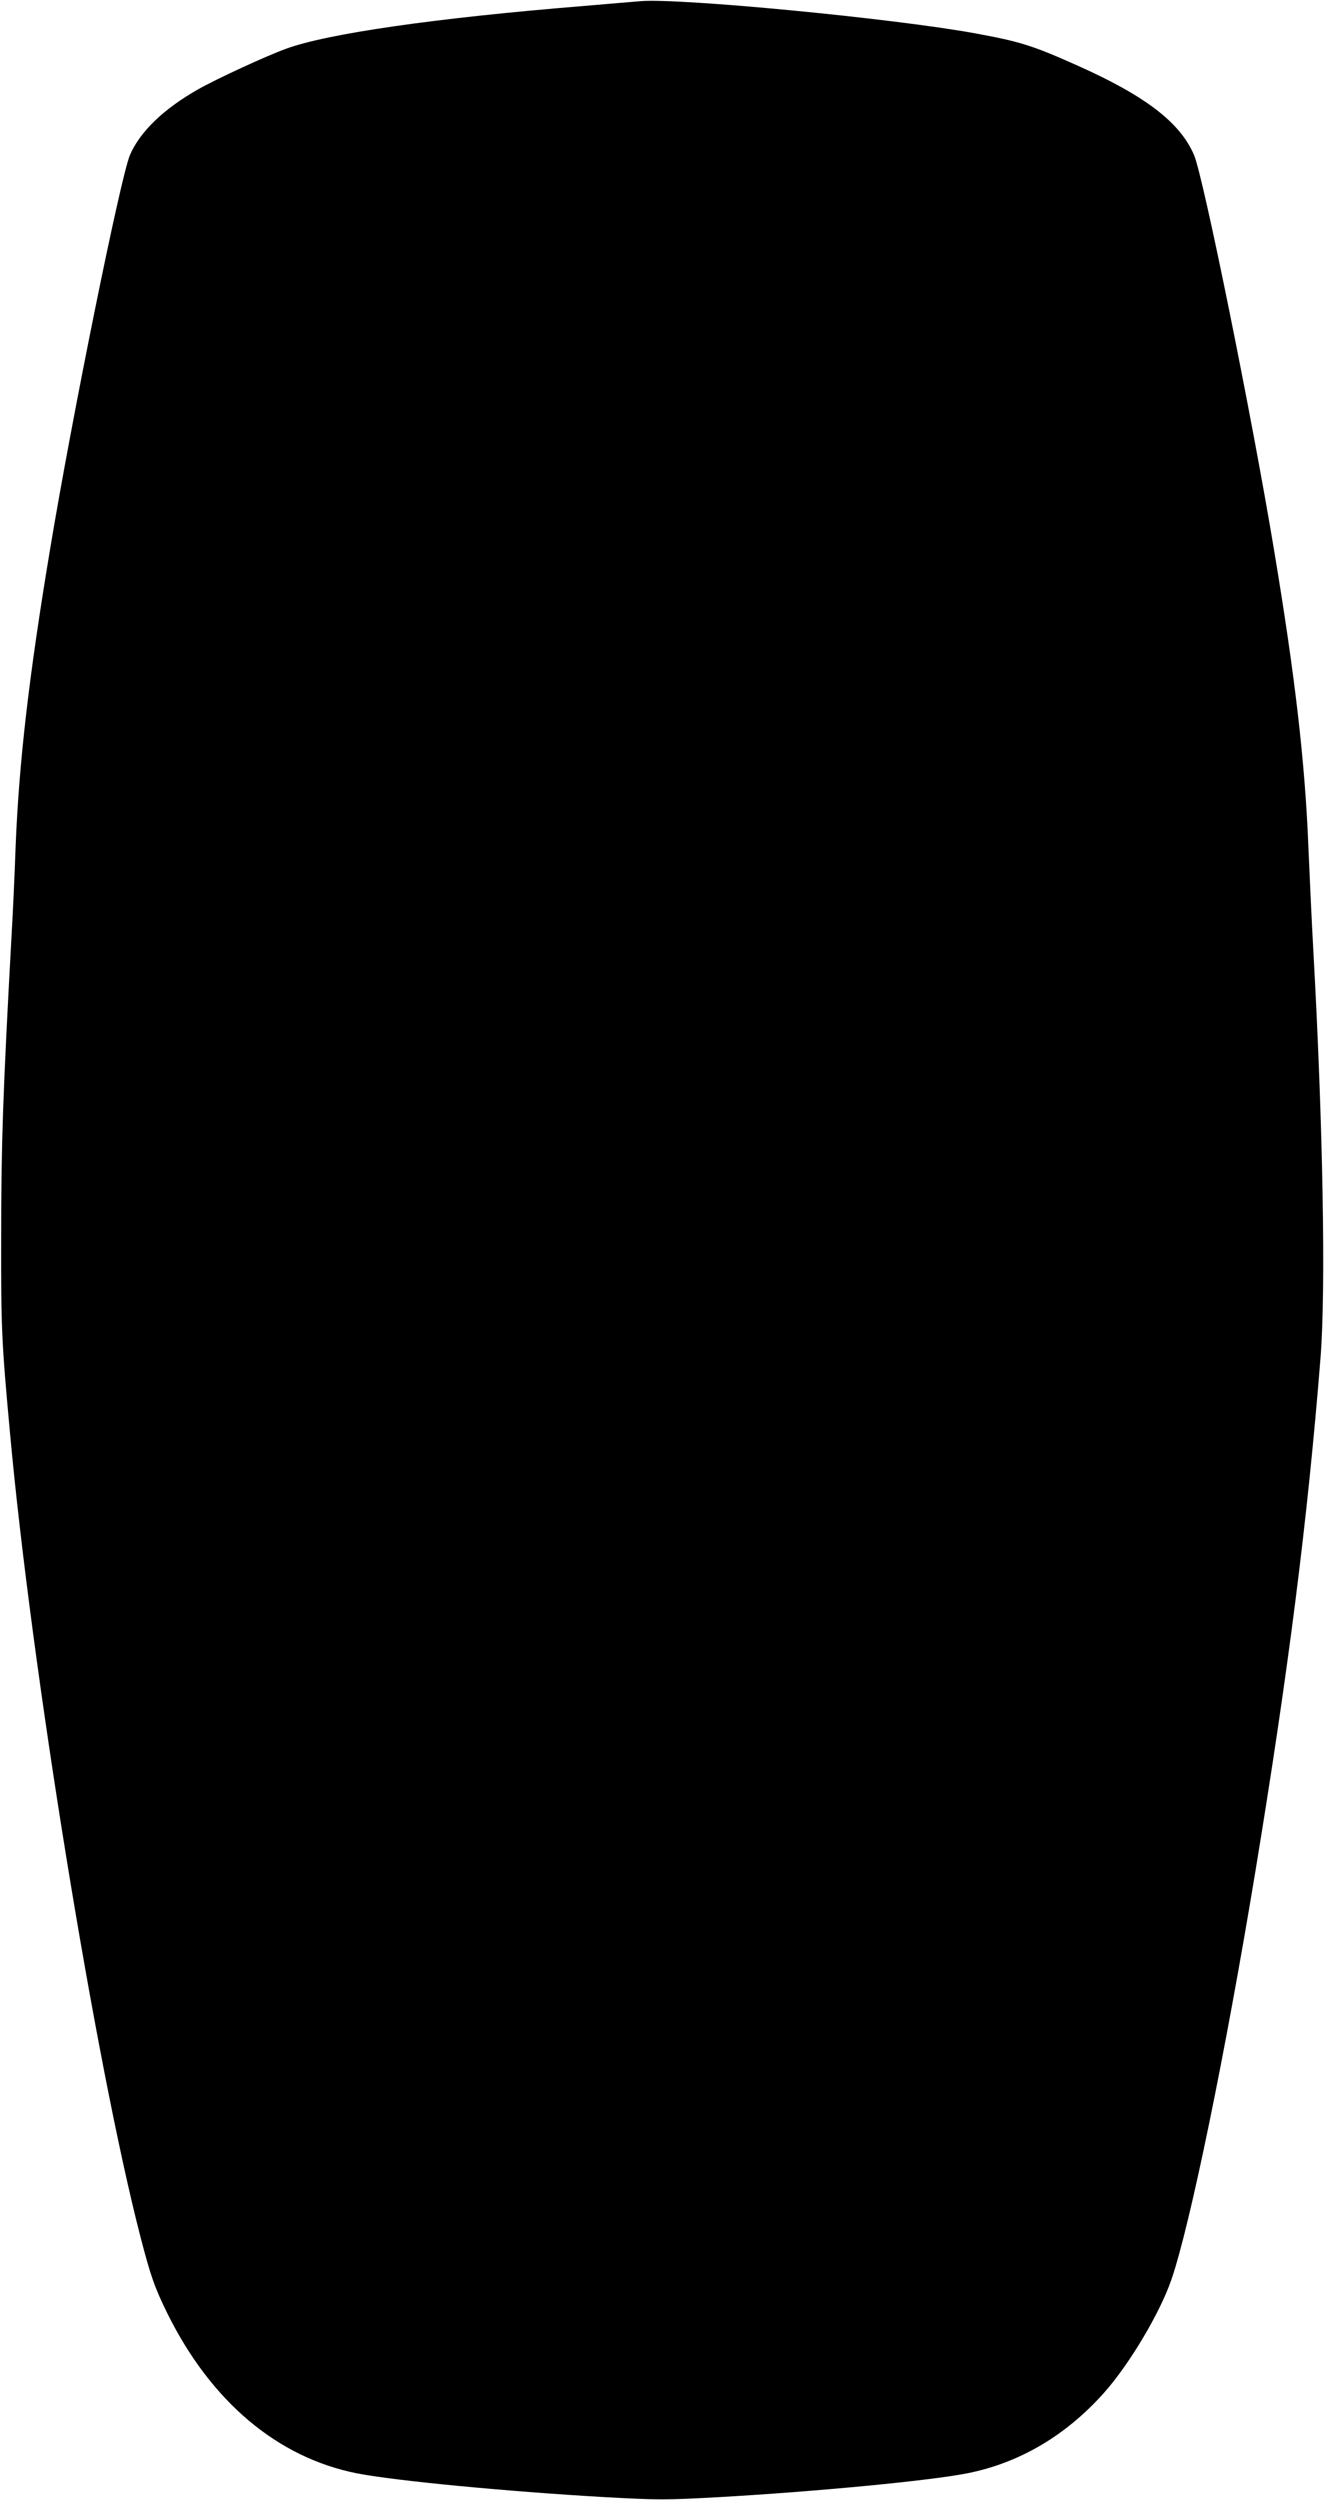 <?xml version="1.0" standalone="no"?>
<!DOCTYPE svg PUBLIC "-//W3C//DTD SVG 20010904//EN"
 "http://www.w3.org/TR/2001/REC-SVG-20010904/DTD/svg10.dtd">
<svg version="1.0" xmlns="http://www.w3.org/2000/svg"
 width="678pt" height="1280pt" viewBox="0 0 678 1280"
 preserveAspectRatio="xMidYMid meet">
<g transform="translate(0,1280) scale(0.1,-0.1)"
fill="#000000" stroke="none">
<path d="M3280 12794 c-25 -2 -157 -13 -295 -25 -752 -61 -1310 -141 -1521
-219 -102 -37 -351 -152 -447 -206 -179 -101 -301 -219 -352 -339 -48 -115
-295 -1332 -409 -2020 -108 -648 -159 -1090 -176 -1520 -5 -143 -14 -341 -20
-440 -45 -823 -54 -1072 -54 -1560 -1 -463 2 -533 45 -1000 110 -1209 439
-3232 669 -4121 51 -197 72 -257 137 -389 223 -451 563 -738 970 -819 193 -38
767 -93 1270 -122 272 -15 314 -15 585 0 504 29 1078 84 1271 122 268 53 507
194 703 415 129 146 285 408 343 578 96 280 276 1157 430 2091 169 1027 267
1797 333 2625 28 347 13 1198 -37 2095 -8 146 -19 382 -25 525 -17 431 -68
873 -176 1520 -114 688 -361 1905 -409 2020 -71 167 -247 303 -599 460 -228
102 -292 122 -521 164 -419 77 -1518 182 -1715 165z"/>
</g>
</svg>
